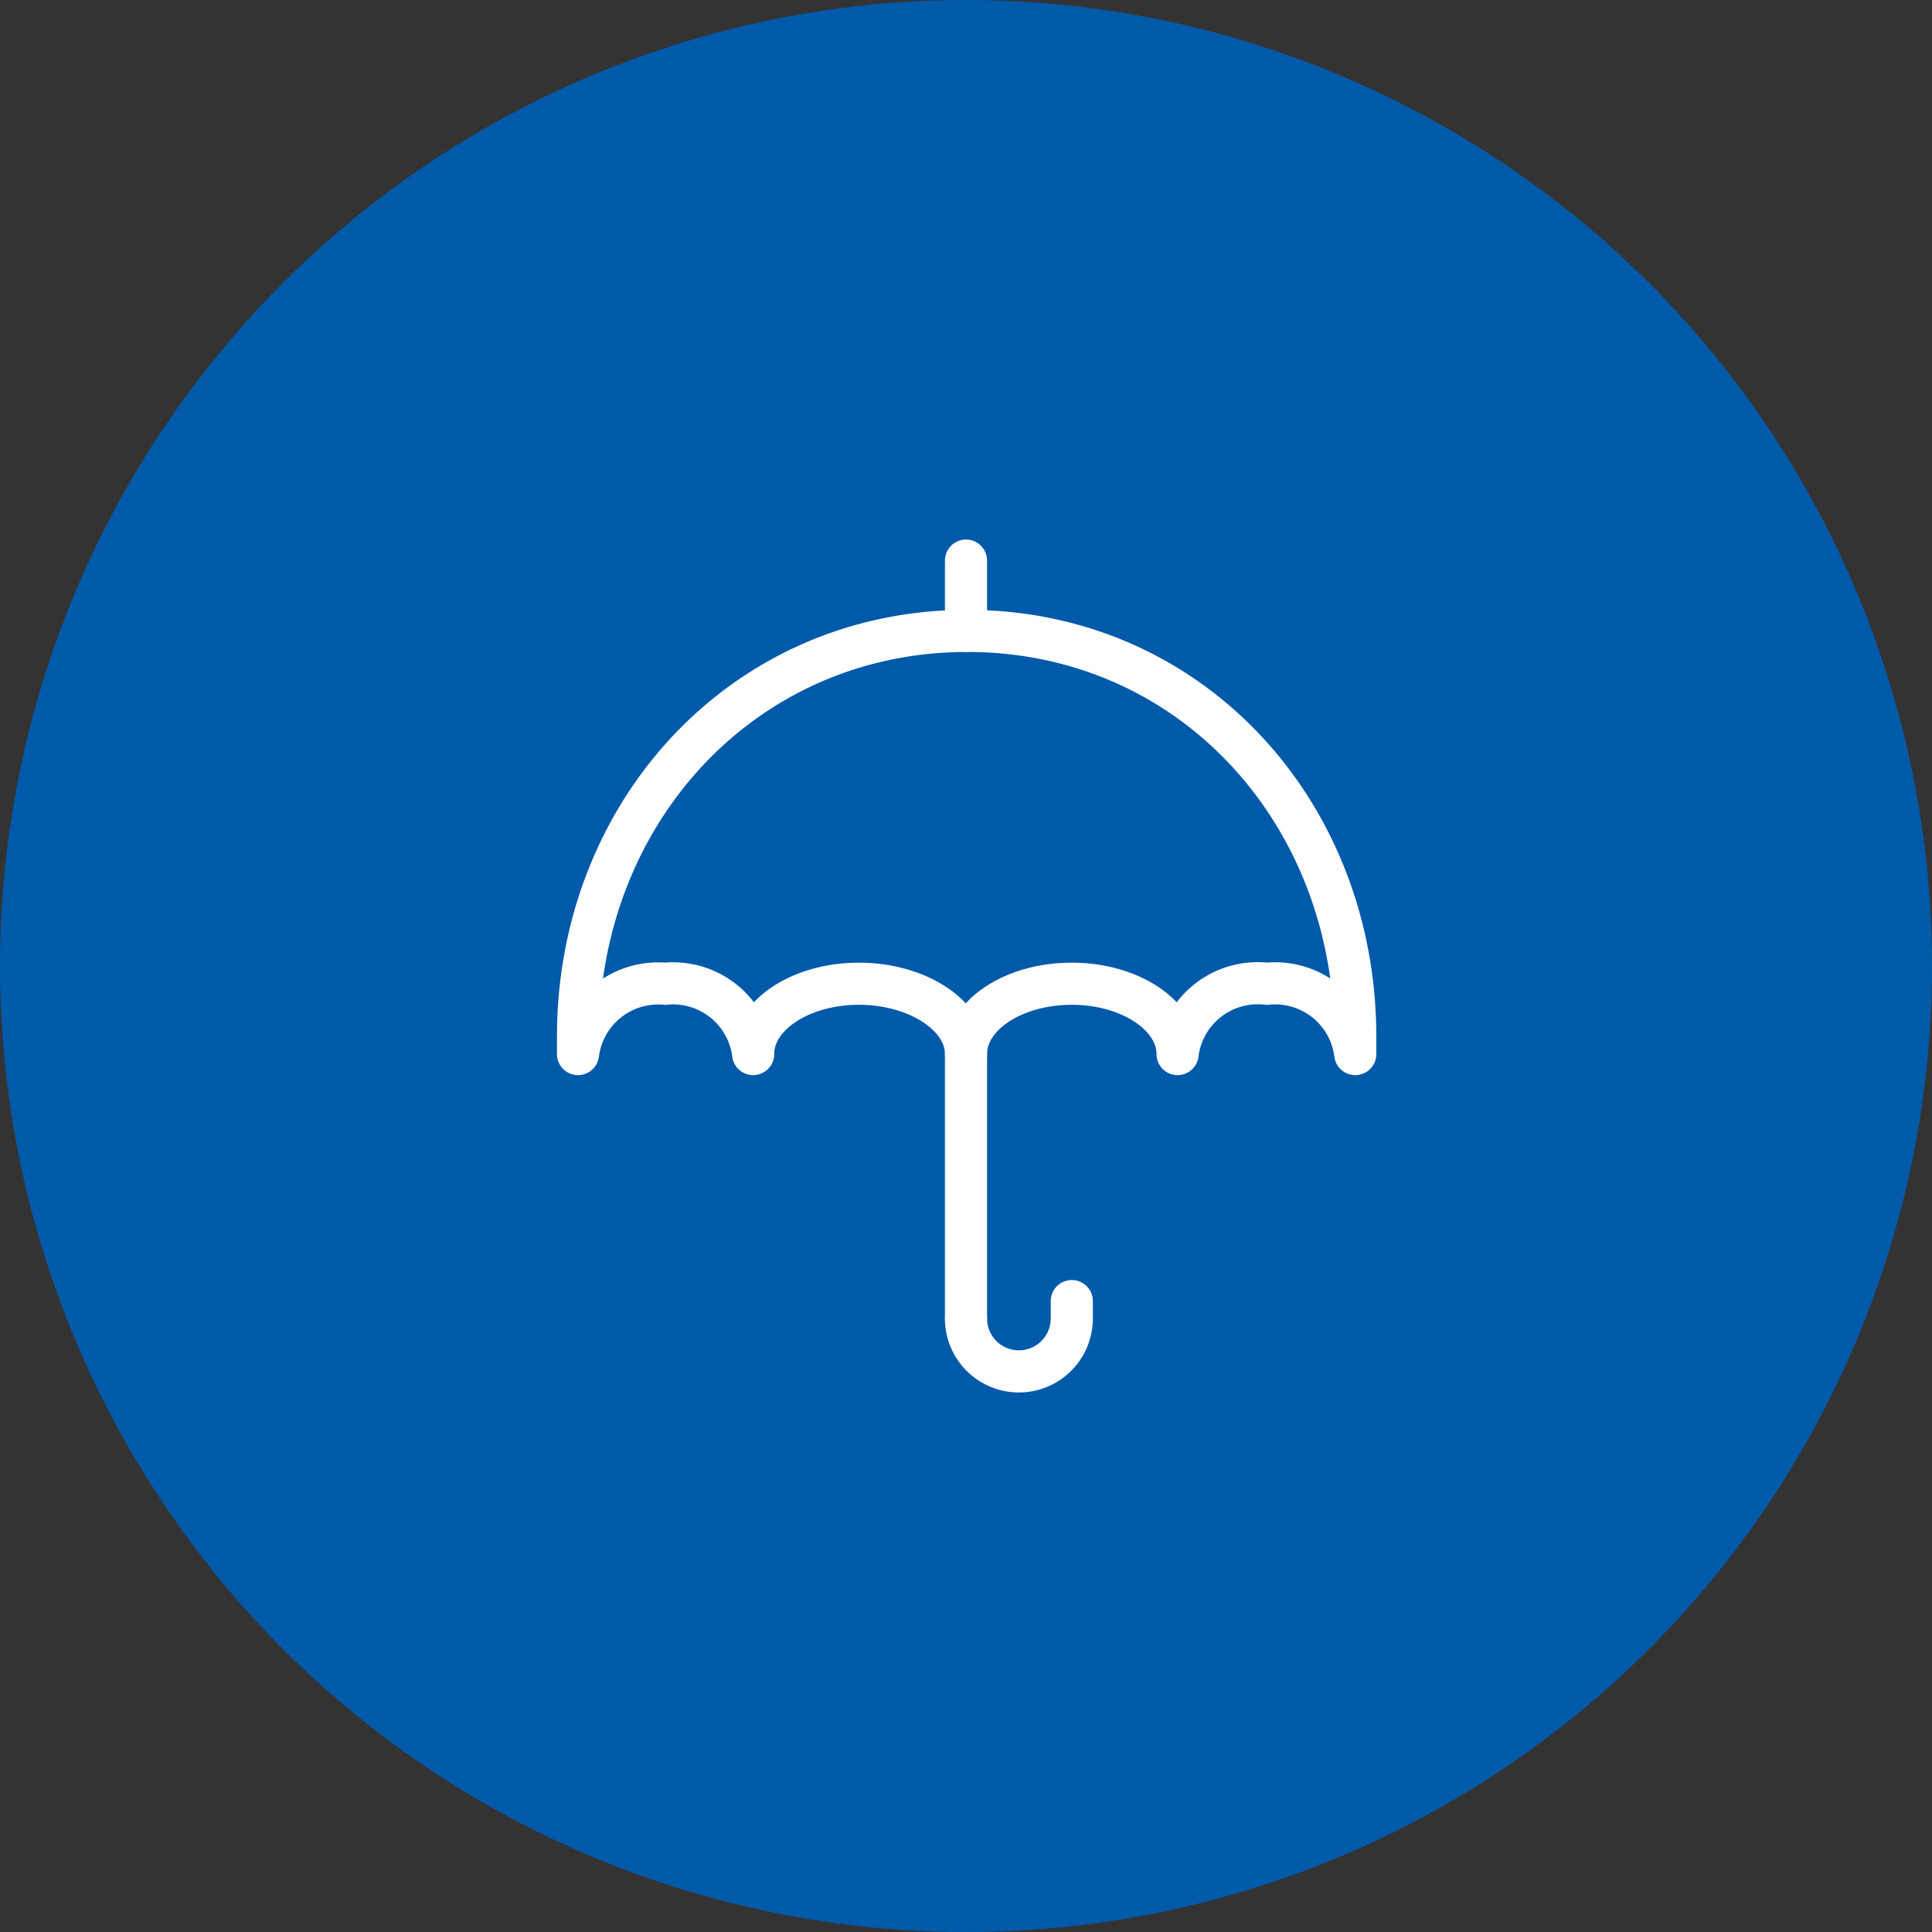 <?xml version="1.0" encoding="UTF-8"?>
<svg xmlns="http://www.w3.org/2000/svg" id="Ebene_1" data-name="Ebene 1" viewBox="0 0 61 61">
  <rect x="0" y="0" width="61" height="61" fill="#333333" stroke="none"/>
  <defs>
    <style>.cls-1{fill:#005aaa;}.cls-2{fill:none;stroke:#fff;stroke-linecap:round;stroke-linejoin:round;stroke-width:1.33px;}</style>
  </defs>
  <circle class="cls-1" cx="30.5" cy="30.5" r="30.5"></circle>
  <path class="cls-2" d="M30.5,33.28c0-1.23,1.5-2.22,3.34-2.22s3.34,1,3.34,2.22A2.55,2.55,0,0,1,40,31.06a2.55,2.55,0,0,1,2.79,2.22v-.55c0-7.07-5.18-12.81-12.25-12.81S18.25,25.66,18.25,32.73v.55A2.55,2.55,0,0,1,21,31.06a2.55,2.55,0,0,1,2.78,2.22c0-1.23,1.5-2.22,3.34-2.22S30.5,32.06,30.5,33.28Z"></path>
  <path class="cls-2" d="M30.5,19.92V17.7"></path>
  <path class="cls-2" d="M30.5,33.28v8.35"></path>
  <path class="cls-2" d="M30.5,41.63a1.67,1.67,0,1,0,3.34,0v-.55"></path>
</svg>

